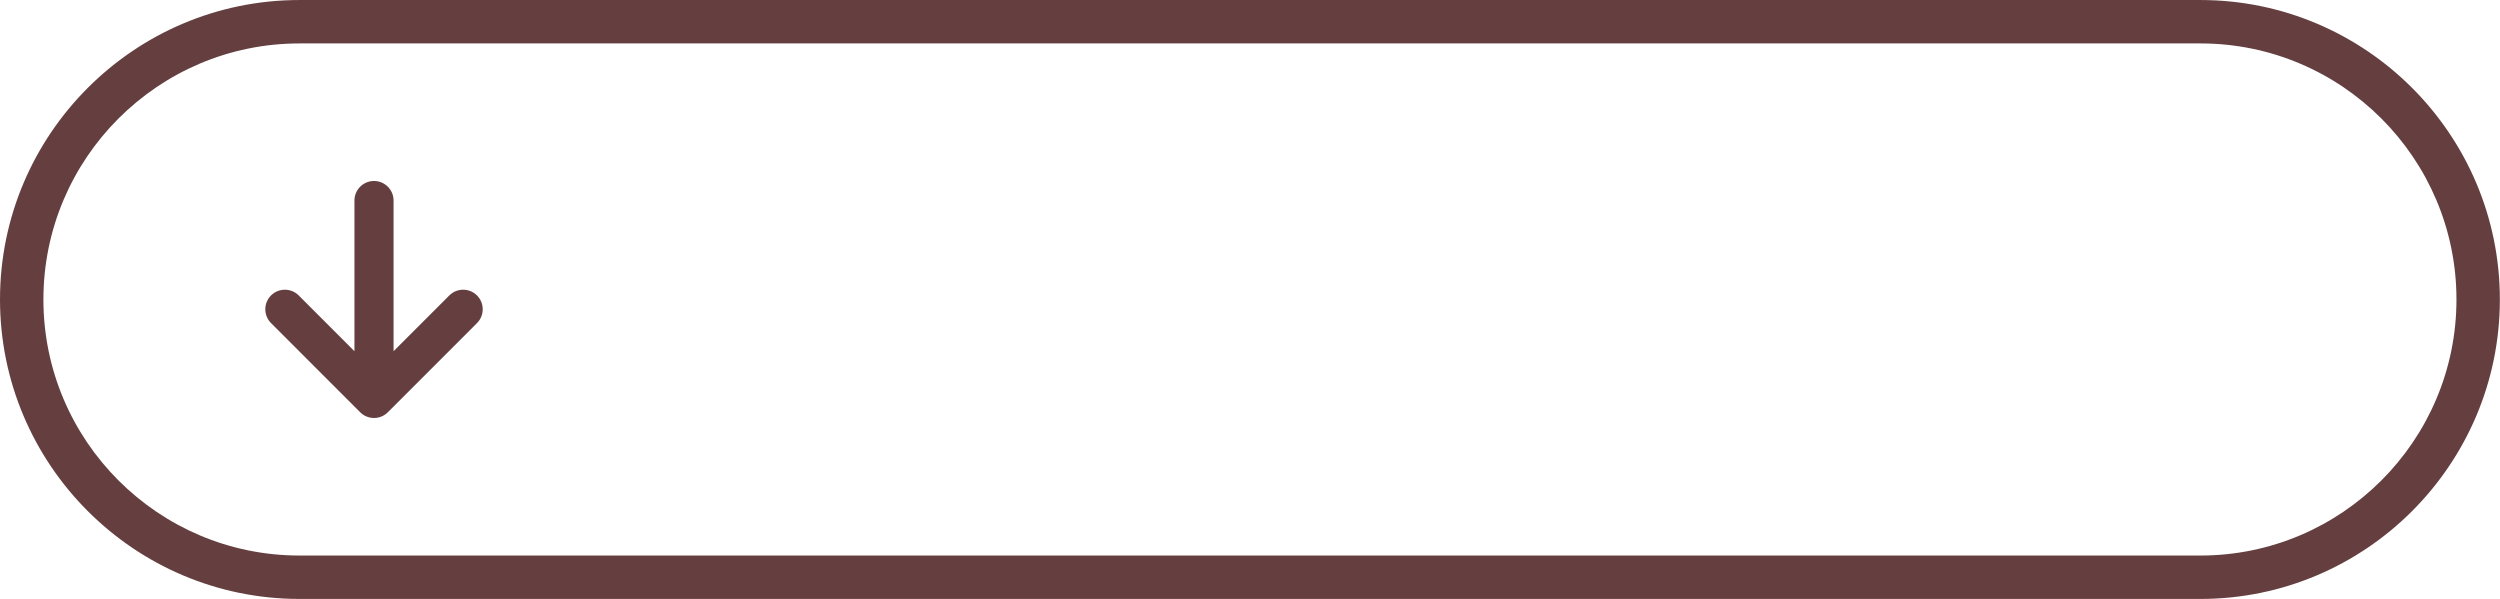 <?xml version="1.0" encoding="UTF-8" standalone="no"?><svg xmlns="http://www.w3.org/2000/svg" xmlns:xlink="http://www.w3.org/1999/xlink" fill="#653f3f" height="114.6" preserveAspectRatio="xMidYMid meet" version="1" viewBox="0.0 0.0 478.3 114.6" width="478.3" zoomAndPan="magnify"><defs><clipPath id="a"><path d="M 0 0 L 478.27 0 L 478.27 114.59 L 0 114.59 Z M 0 0"/></clipPath></defs><g><g id="change1_1"><path d="M 91.258 56.523 C 89.797 55.062 87.426 55.062 85.965 56.523 L 75.297 67.191 L 75.297 38.367 C 75.297 36.301 73.621 34.625 71.555 34.625 C 69.488 34.625 67.812 36.301 67.812 38.367 L 67.812 67.191 L 57.148 56.523 C 55.684 55.062 53.316 55.062 51.855 56.523 C 50.395 57.984 50.395 60.355 51.855 61.816 L 68.91 78.875 C 69.641 79.605 70.598 79.969 71.555 79.969 C 72.516 79.969 73.473 79.605 74.203 78.875 L 91.258 61.816 C 92.719 60.355 92.719 57.984 91.258 56.523" fill="inherit"/></g><g clip-path="url(#a)" id="change1_2"><path d="M 57.293 8.309 C 30.281 8.309 8.305 30.285 8.305 57.297 C 8.305 84.309 30.281 106.285 57.293 106.285 L 420.98 106.285 C 447.992 106.285 469.969 84.309 469.969 57.297 C 469.969 30.285 447.992 8.309 420.98 8.309 Z M 420.98 114.59 L 57.293 114.59 C 25.703 114.59 0 88.891 0 57.297 C 0 25.707 25.703 0.004 57.293 0.004 L 420.98 0.004 C 452.57 0.004 478.273 25.707 478.273 57.297 C 478.273 88.891 452.57 114.59 420.98 114.59" fill="inherit"/></g></g></svg>